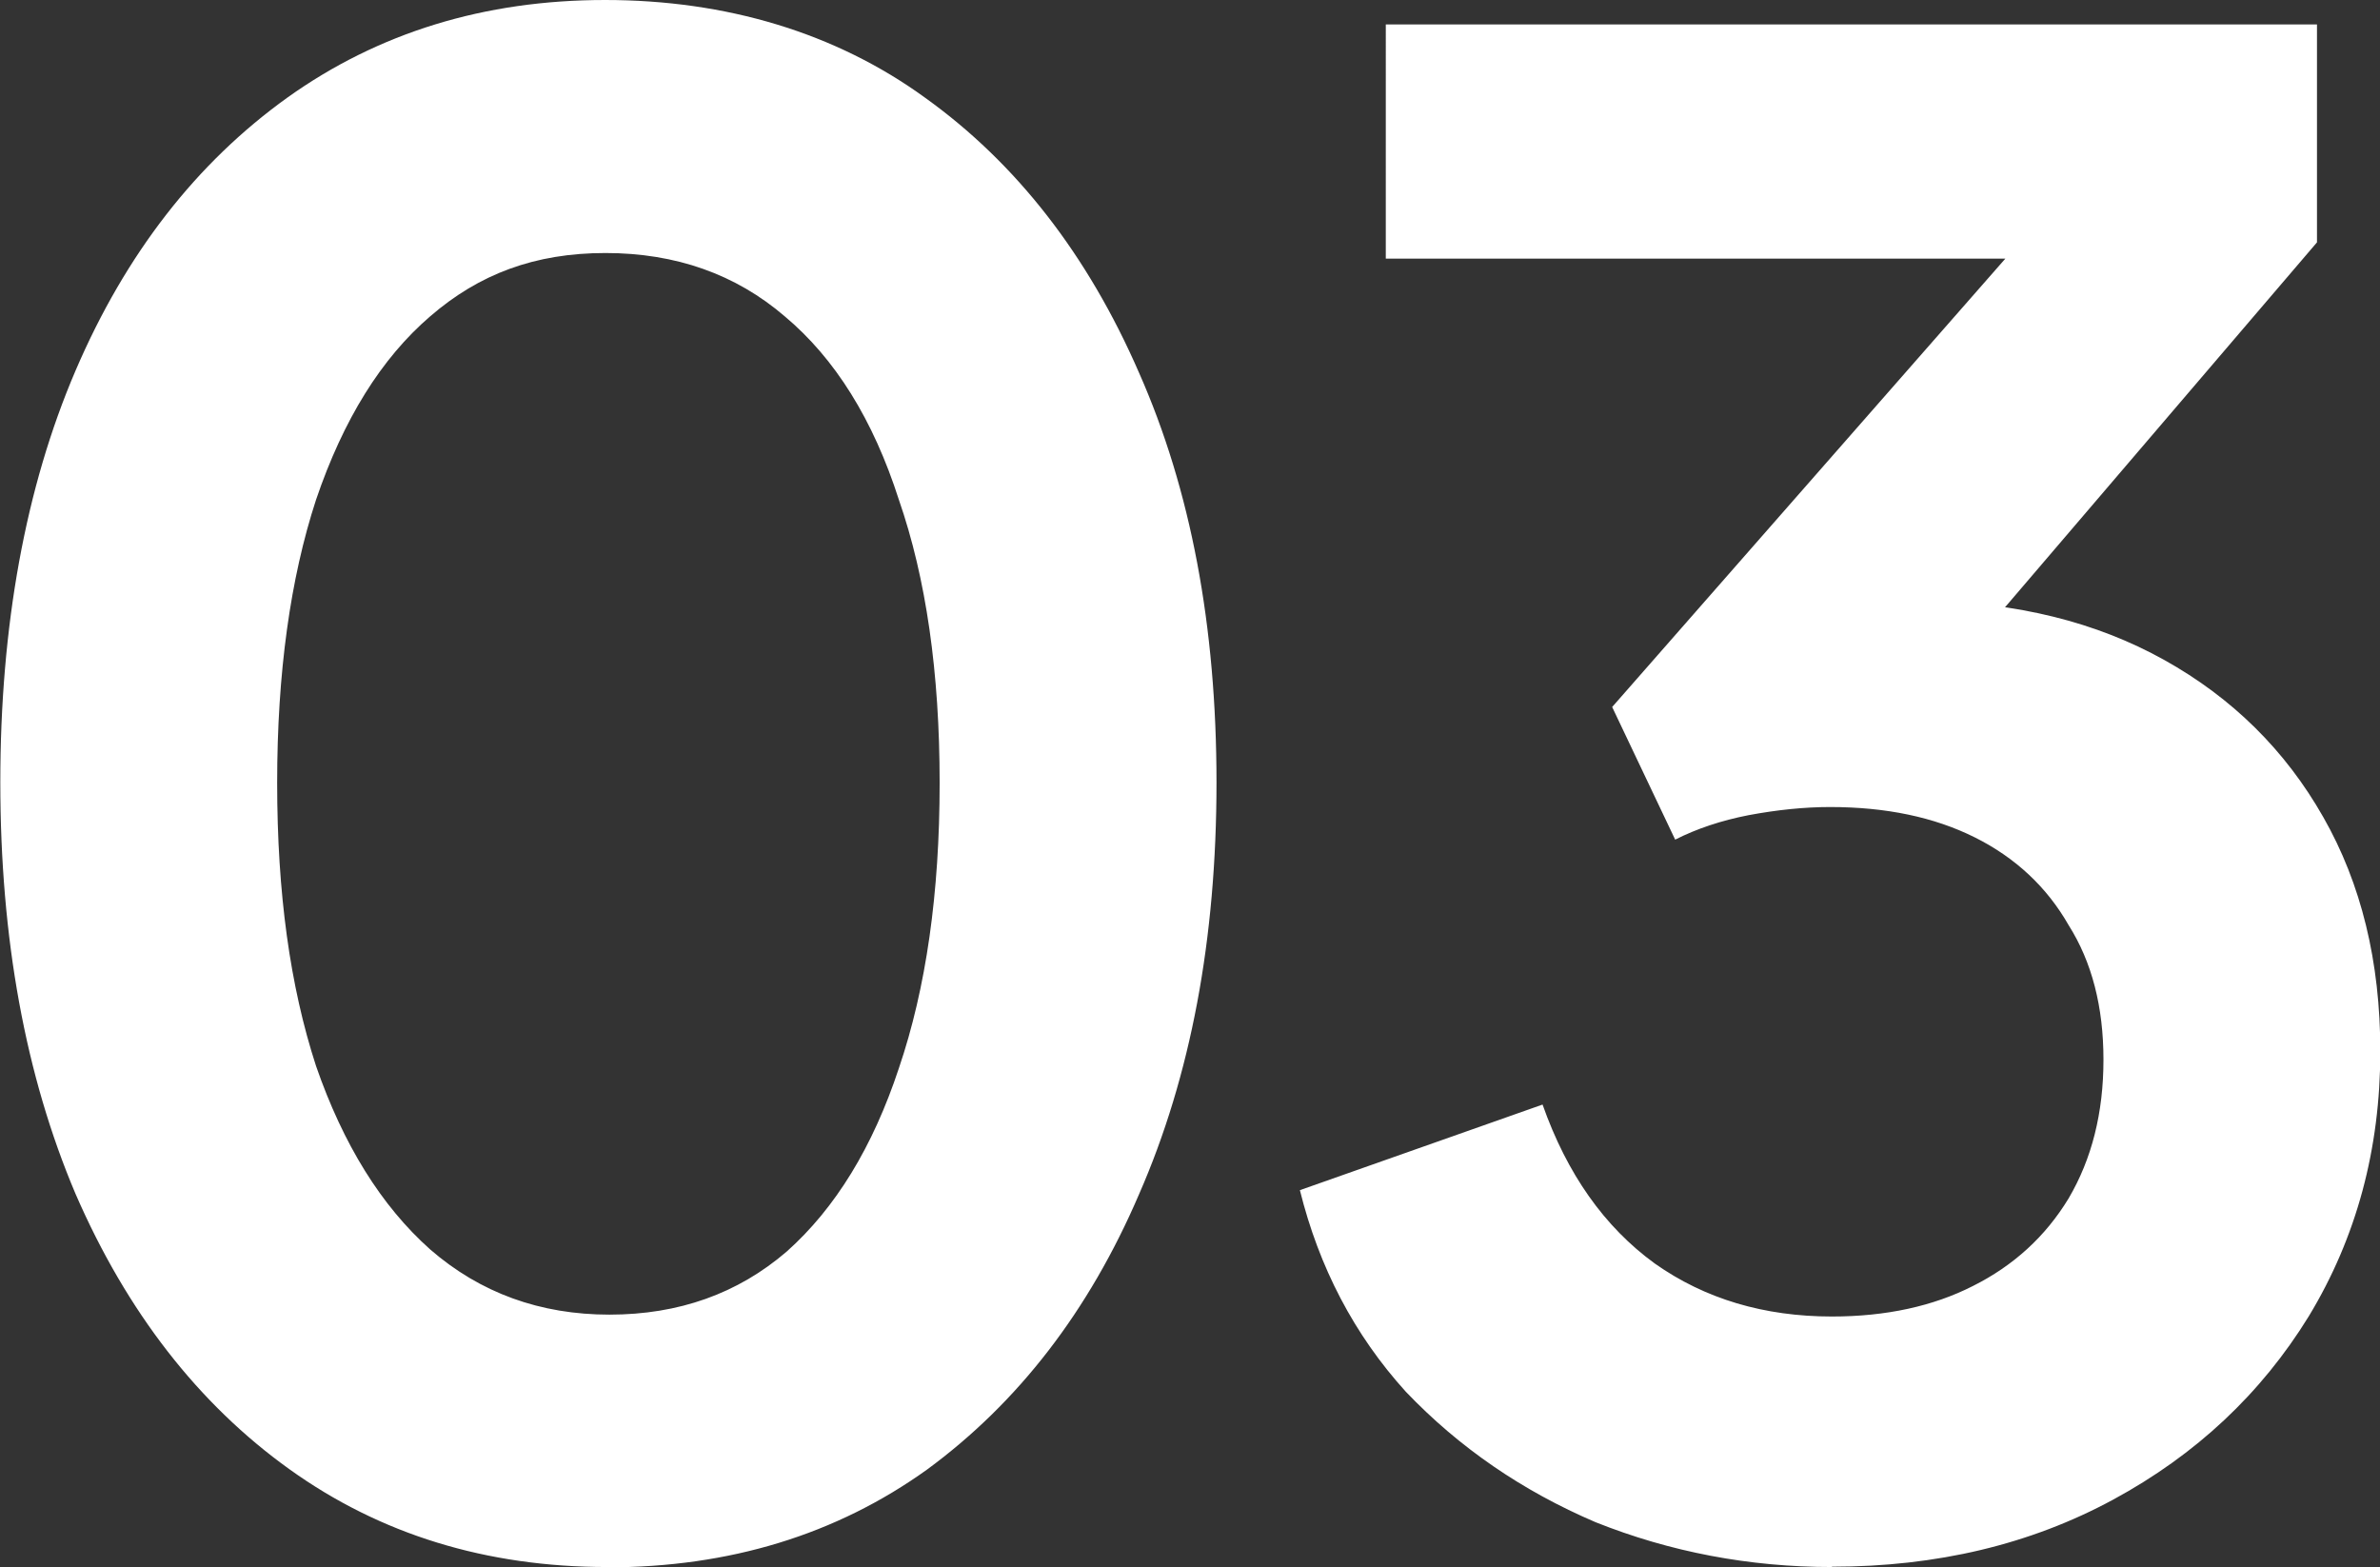 <svg xmlns="http://www.w3.org/2000/svg" id="_&#x56FE;&#x5C42;_1" data-name="&#x56FE;&#x5C42; 1" viewBox="0 0 75.91 49.98"><rect x="0" y="0" width="75.91" height="49.98" fill="#333333" stroke="none"/><defs><style>      .cls-1 {        fill: #fff;        stroke-width: 0px;      }    </style></defs><path class="cls-1" d="M19.37,49.98c-3.86,0-7.24-1.04-10.14-3.12-2.9-2.08-5.18-5.01-6.82-8.78-1.6-3.77-2.4-8.15-2.4-13.13s.8-9.4,2.4-13.13,3.86-6.63,6.76-8.71C12.07,1.04,15.45,0,19.3,0s7.35,1.04,10.21,3.12c2.9,2.08,5.18,5,6.82,8.77,1.65,3.73,2.47,8.08,2.47,13.07s-.82,9.36-2.47,13.13c-1.6,3.73-3.86,6.65-6.76,8.78-2.9,2.08-6.31,3.12-10.2,3.12ZM19.44,41.93c2.21,0,4.09-.67,5.65-2.01,1.56-1.39,2.75-3.34,3.58-5.85.87-2.56,1.3-5.59,1.3-9.1s-.43-6.52-1.3-9.03c-.82-2.56-2.04-4.51-3.64-5.85-1.56-1.34-3.47-2.02-5.72-2.02s-4.03.67-5.59,2.02c-1.56,1.34-2.77,3.29-3.64,5.85-.82,2.51-1.24,5.52-1.24,9.03s.41,6.48,1.24,9.03c.87,2.51,2.08,4.46,3.64,5.85,1.6,1.39,3.51,2.08,5.72,2.08ZM58.43,49.98c-2.64,0-5.16-.48-7.54-1.43-2.34-1-4.35-2.38-6.05-4.16-1.65-1.82-2.77-3.97-3.38-6.43l7.74-2.73c.78,2.21,1.97,3.9,3.58,5.07,1.6,1.13,3.49,1.69,5.65,1.69,1.73,0,3.23-.33,4.49-.97,1.3-.65,2.32-1.58,3.06-2.8.74-1.26,1.11-2.73,1.11-4.42s-.37-3.12-1.11-4.29c-.69-1.21-1.69-2.15-2.99-2.8-1.3-.65-2.84-.97-4.62-.97-.82,0-1.69.09-2.6.26-.87.17-1.65.43-2.34.78l-2.01-4.23,12.54-14.3h-19.76V.78h29.7v6.95l-12.61,14.75.13-3.31c2.9.04,5.44.67,7.61,1.88s3.86,2.88,5.07,5.01c1.21,2.12,1.82,4.61,1.82,7.47,0,3.12-.76,5.94-2.28,8.45-1.52,2.47-3.6,4.42-6.24,5.85s-5.63,2.14-8.97,2.14Z"></path></svg>